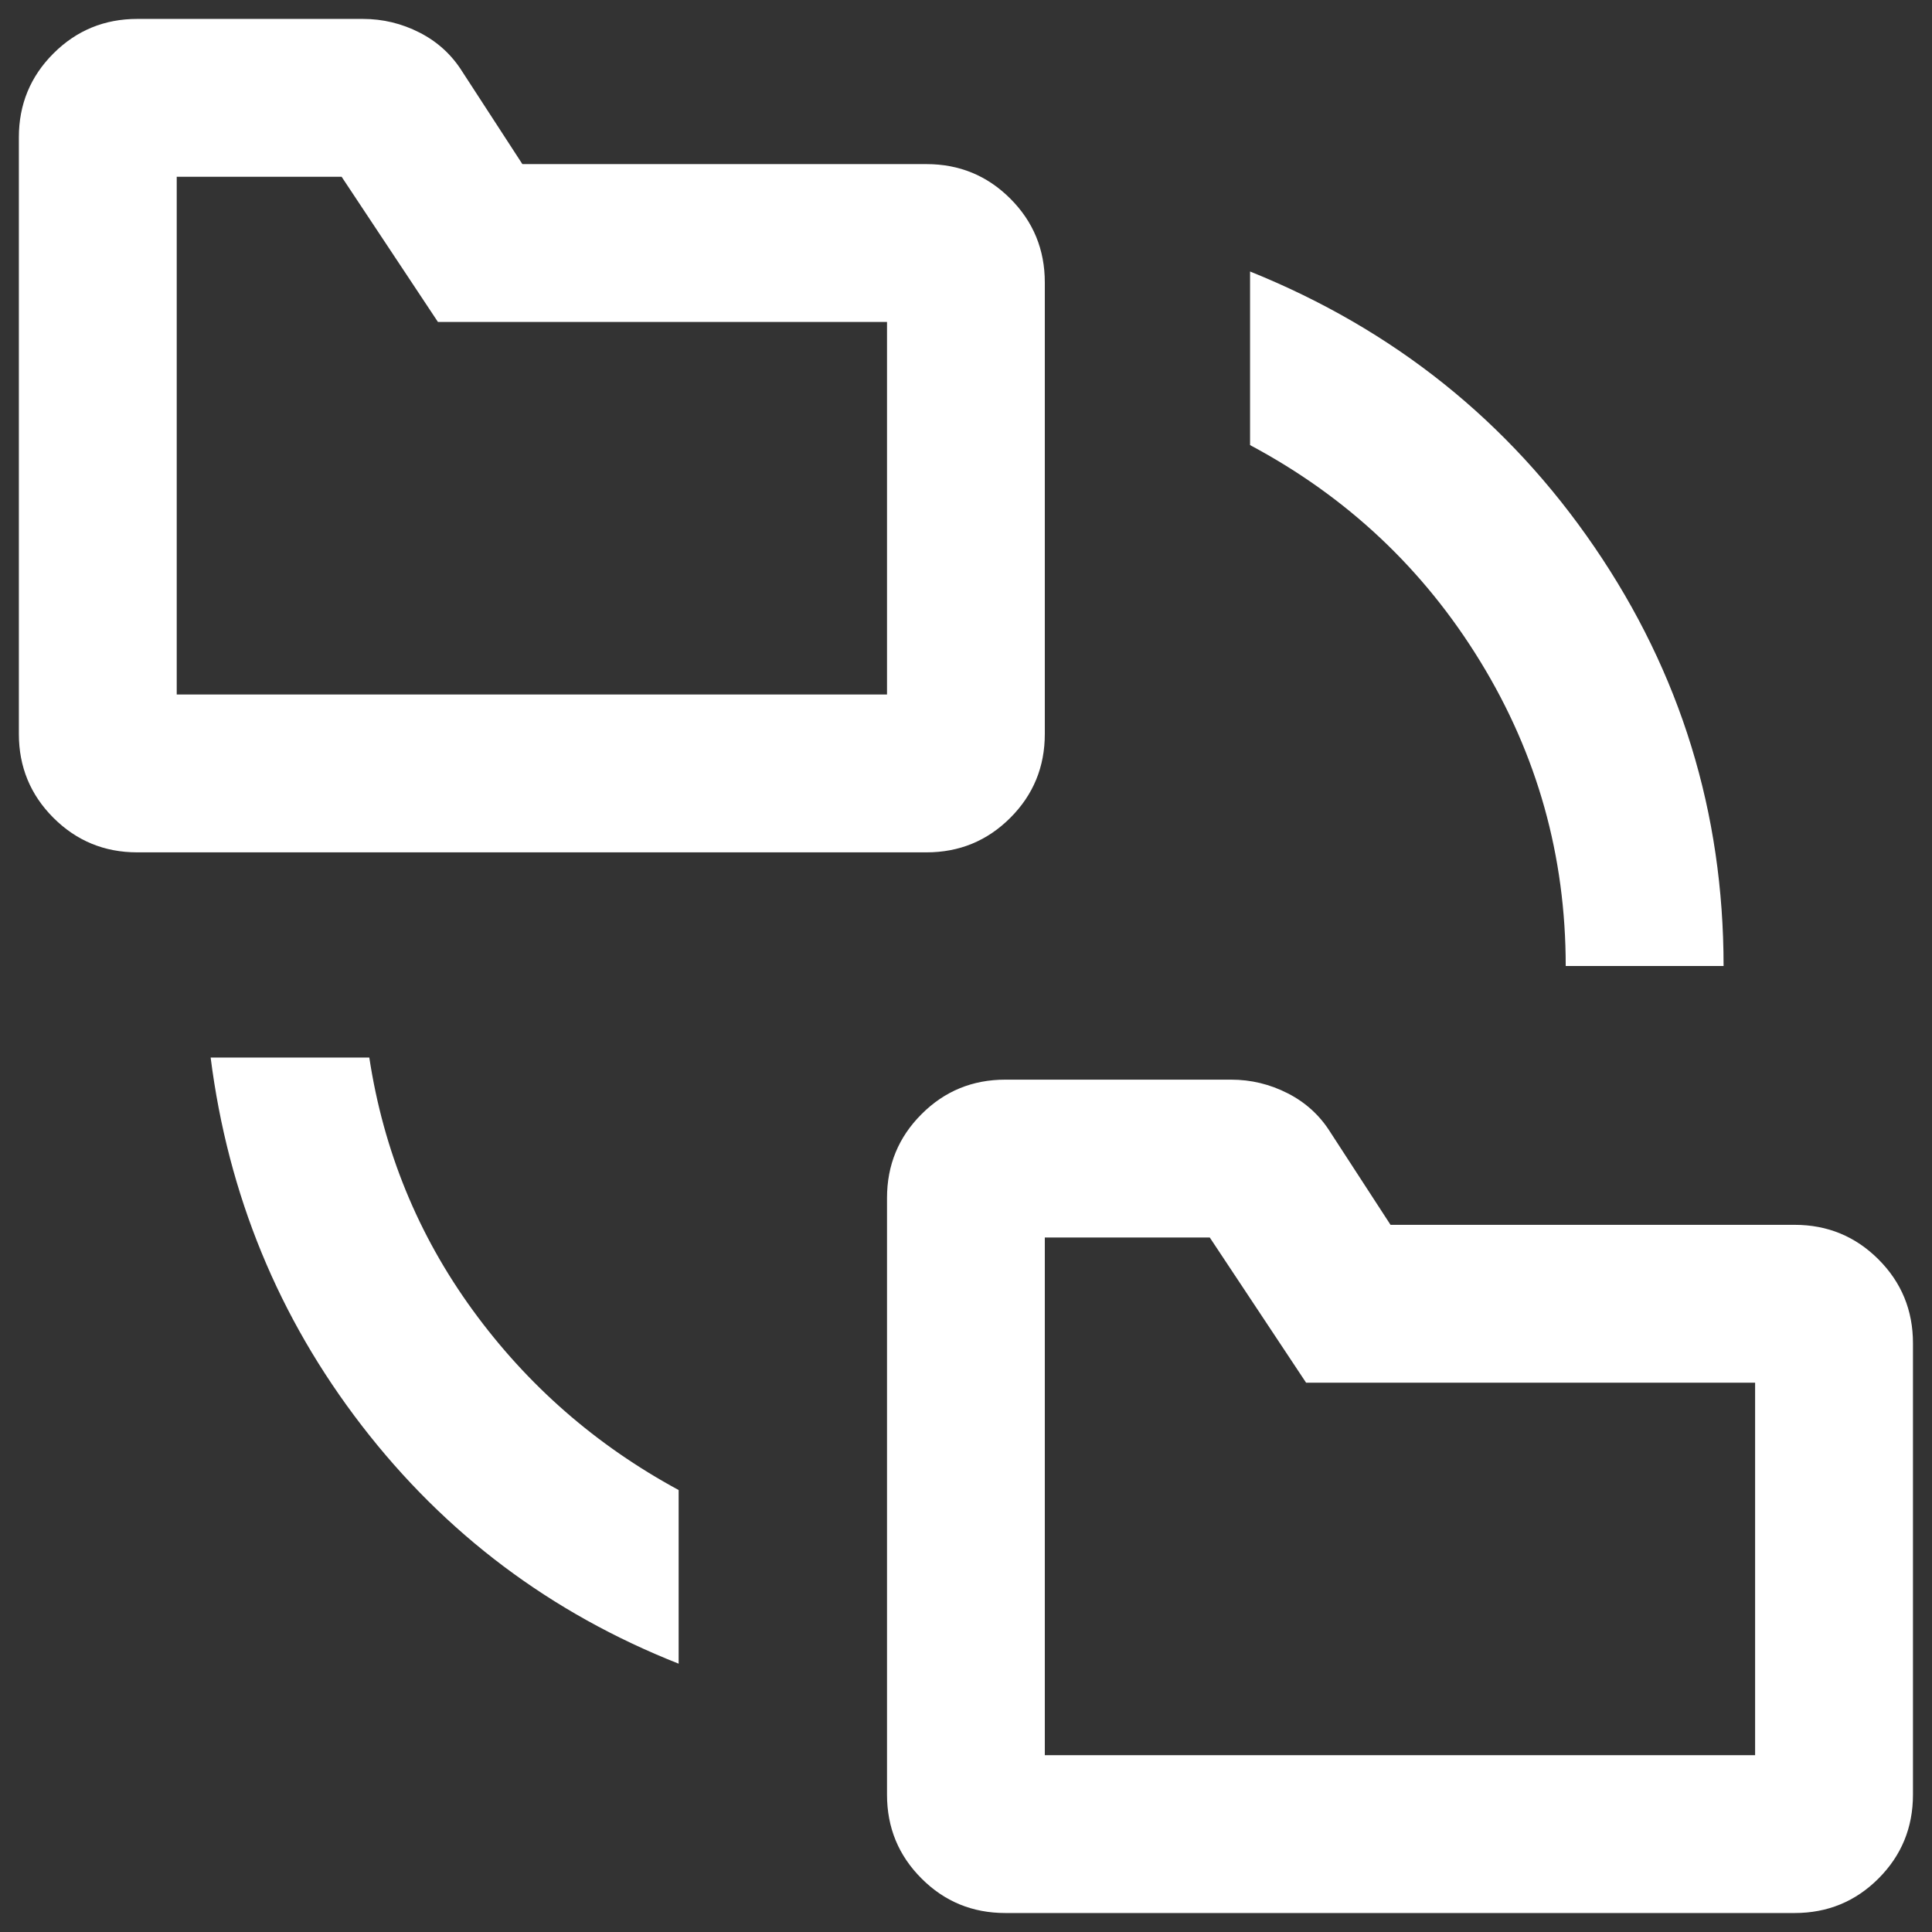 <svg width="34" height="34" viewBox="0 0 34 34" fill="none" xmlns="http://www.w3.org/2000/svg">
<rect x="0" y="0" width="34" height="34" fill="#333333" stroke="none"/>
<path d="M11.943 29.278C9.693 28.389 7.835 26.993 6.368 25.09C4.901 23.187 4.014 21.028 3.707 18.611H6.499C6.749 20.25 7.355 21.731 8.318 23.055C9.281 24.379 10.489 25.435 11.943 26.222V29.278ZM17.693 33.666C17.114 33.666 16.622 33.464 16.218 33.059C15.812 32.654 15.61 32.162 15.61 31.583V21.083C15.61 20.504 15.812 20.012 16.218 19.607C16.622 19.202 17.114 19 17.693 19H21.665C22.015 19 22.348 19.08 22.663 19.241C22.978 19.402 23.229 19.631 23.415 19.93L24.471 21.555H31.582C32.161 21.555 32.653 21.758 33.058 22.163C33.463 22.568 33.665 23.06 33.665 23.638V31.583C33.665 32.162 33.463 32.654 33.058 33.059C32.653 33.464 32.161 33.666 31.582 33.666H17.693ZM2.415 15C1.837 15 1.345 14.797 0.94 14.392C0.535 13.987 0.332 13.495 0.332 12.916V2.416C0.332 1.838 0.535 1.346 0.94 0.941C1.345 0.536 1.837 0.333 2.415 0.333H6.387C6.737 0.333 7.07 0.413 7.385 0.574C7.7 0.735 7.951 0.965 8.137 1.263L9.193 2.888H16.304C16.883 2.888 17.375 3.091 17.78 3.496C18.185 3.901 18.387 4.393 18.387 4.972V12.916C18.387 13.495 18.185 13.987 17.78 14.392C17.375 14.797 16.883 15 16.304 15H2.415ZM27.554 17C27.554 15.064 27.054 13.28 26.054 11.646C25.054 10.011 23.702 8.741 21.999 7.833V4.778C24.526 5.796 26.547 7.413 28.061 9.629C29.575 11.845 30.332 14.302 30.332 17H27.554ZM18.387 30.888H30.887V24.333H22.985L21.29 21.778H18.387V30.888ZM3.11 12.222H15.61V5.666H7.707L6.012 3.111H3.11V12.222Z" fill="white"/>
</svg>